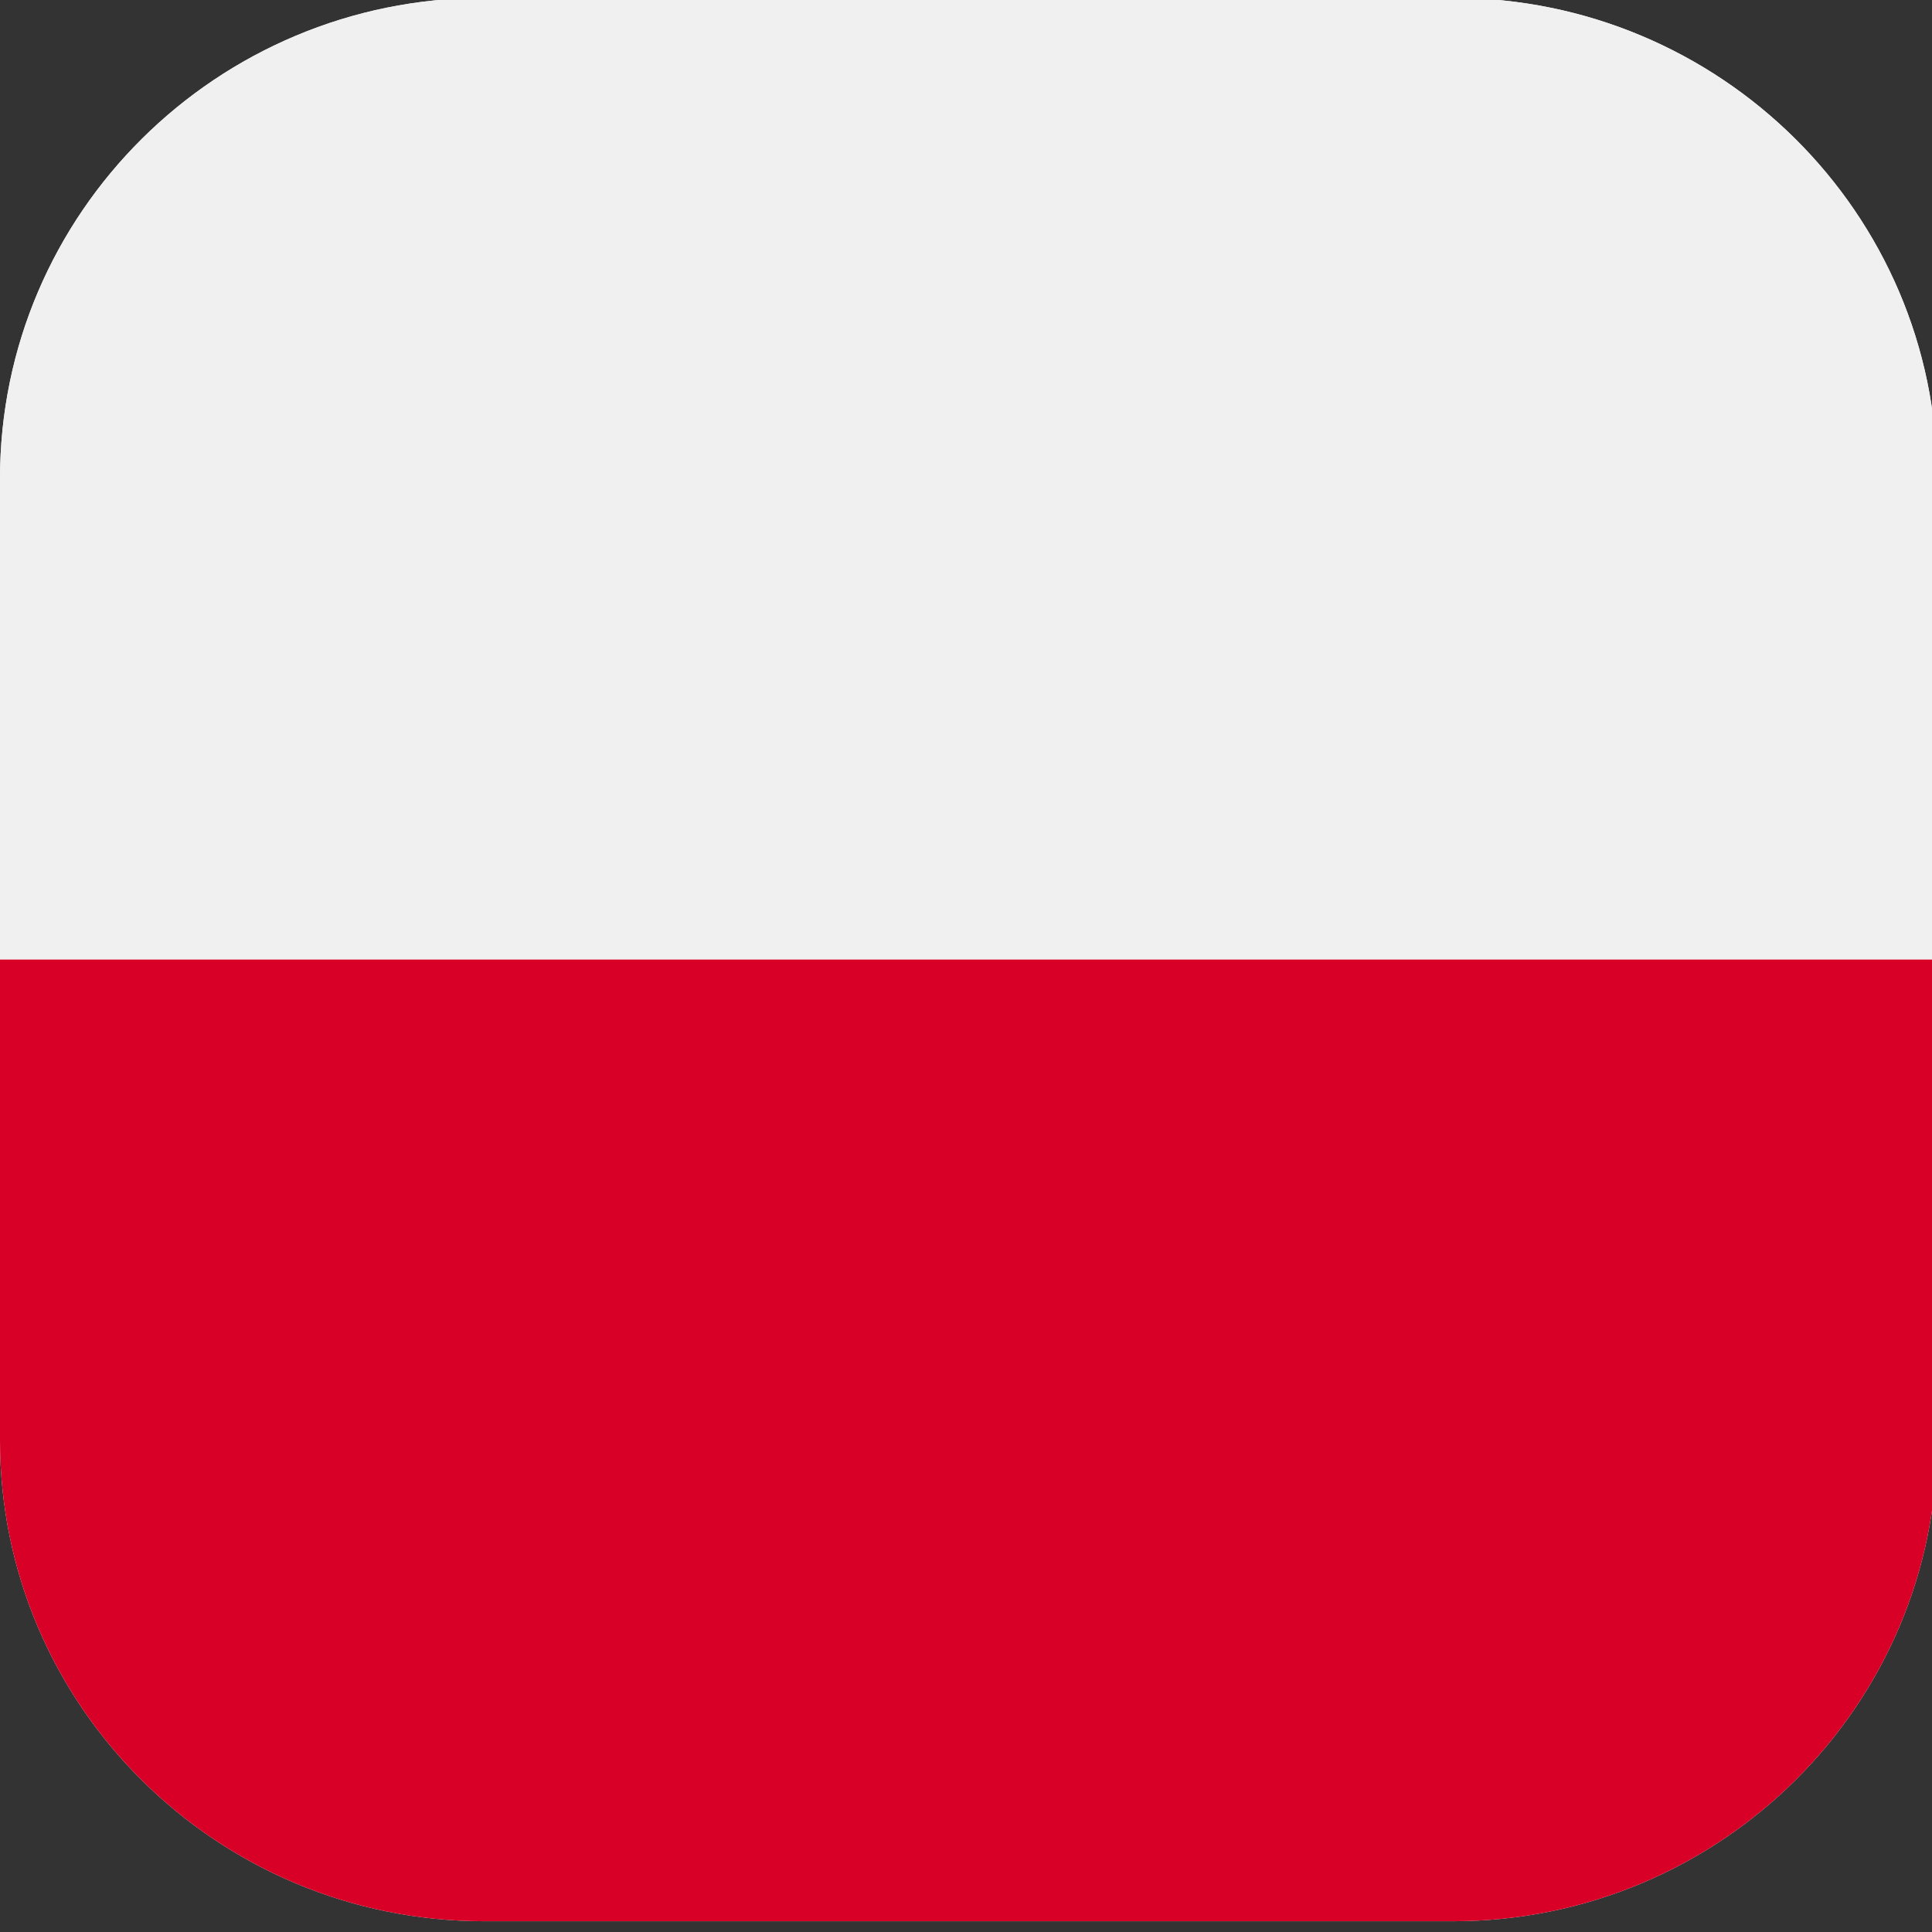 <?xml version="1.0" encoding="UTF-8" standalone="no"?>
<!DOCTYPE svg PUBLIC "-//W3C//DTD SVG 1.1//EN" "http://www.w3.org/Graphics/SVG/1.1/DTD/svg11.dtd">
<svg width="100%" height="100%" viewBox="0 0 24 24" version="1.1" xmlns="http://www.w3.org/2000/svg" xmlns:xlink="http://www.w3.org/1999/xlink" xml:space="preserve" xmlns:serif="http://www.serif.com/" style="fill-rule:evenodd;clip-rule:evenodd;stroke-linejoin:round;stroke-miterlimit:2;">
    <rect x="0" y="0" width="24" height="24" fill="#333333" stroke="none"/>
    <rect id="pl" x="0" y="0" width="24" height="24" style="fill:none;"/>
    <g id="pl1" serif:id="pl">
        <g transform="matrix(0.047,0,0,0.07,0,-6)">
            <clipPath id="_clip1">
                <path d="M512,170.669C512,123.573 454.645,85.337 384,85.337L128,85.337C57.355,85.337 0,123.573 0,170.669L0,341.332C0,388.427 57.355,426.663 128,426.663L384,426.663C454.645,426.663 512,388.427 512,341.332L512,170.669Z"/>
            </clipPath>
            <g clip-path="url(#_clip1)">
                <rect x="0" y="85.337" width="512" height="341.326" style="fill:rgb(240,240,240);"/>
                <rect x="0" y="85.337" width="512" height="170.663" style="fill:rgb(240,240,240);"/>
                <rect x="0" y="256" width="512" height="170.663" style="fill:rgb(216,0,39);"/>
            </g>
        </g>
    </g>
</svg>
